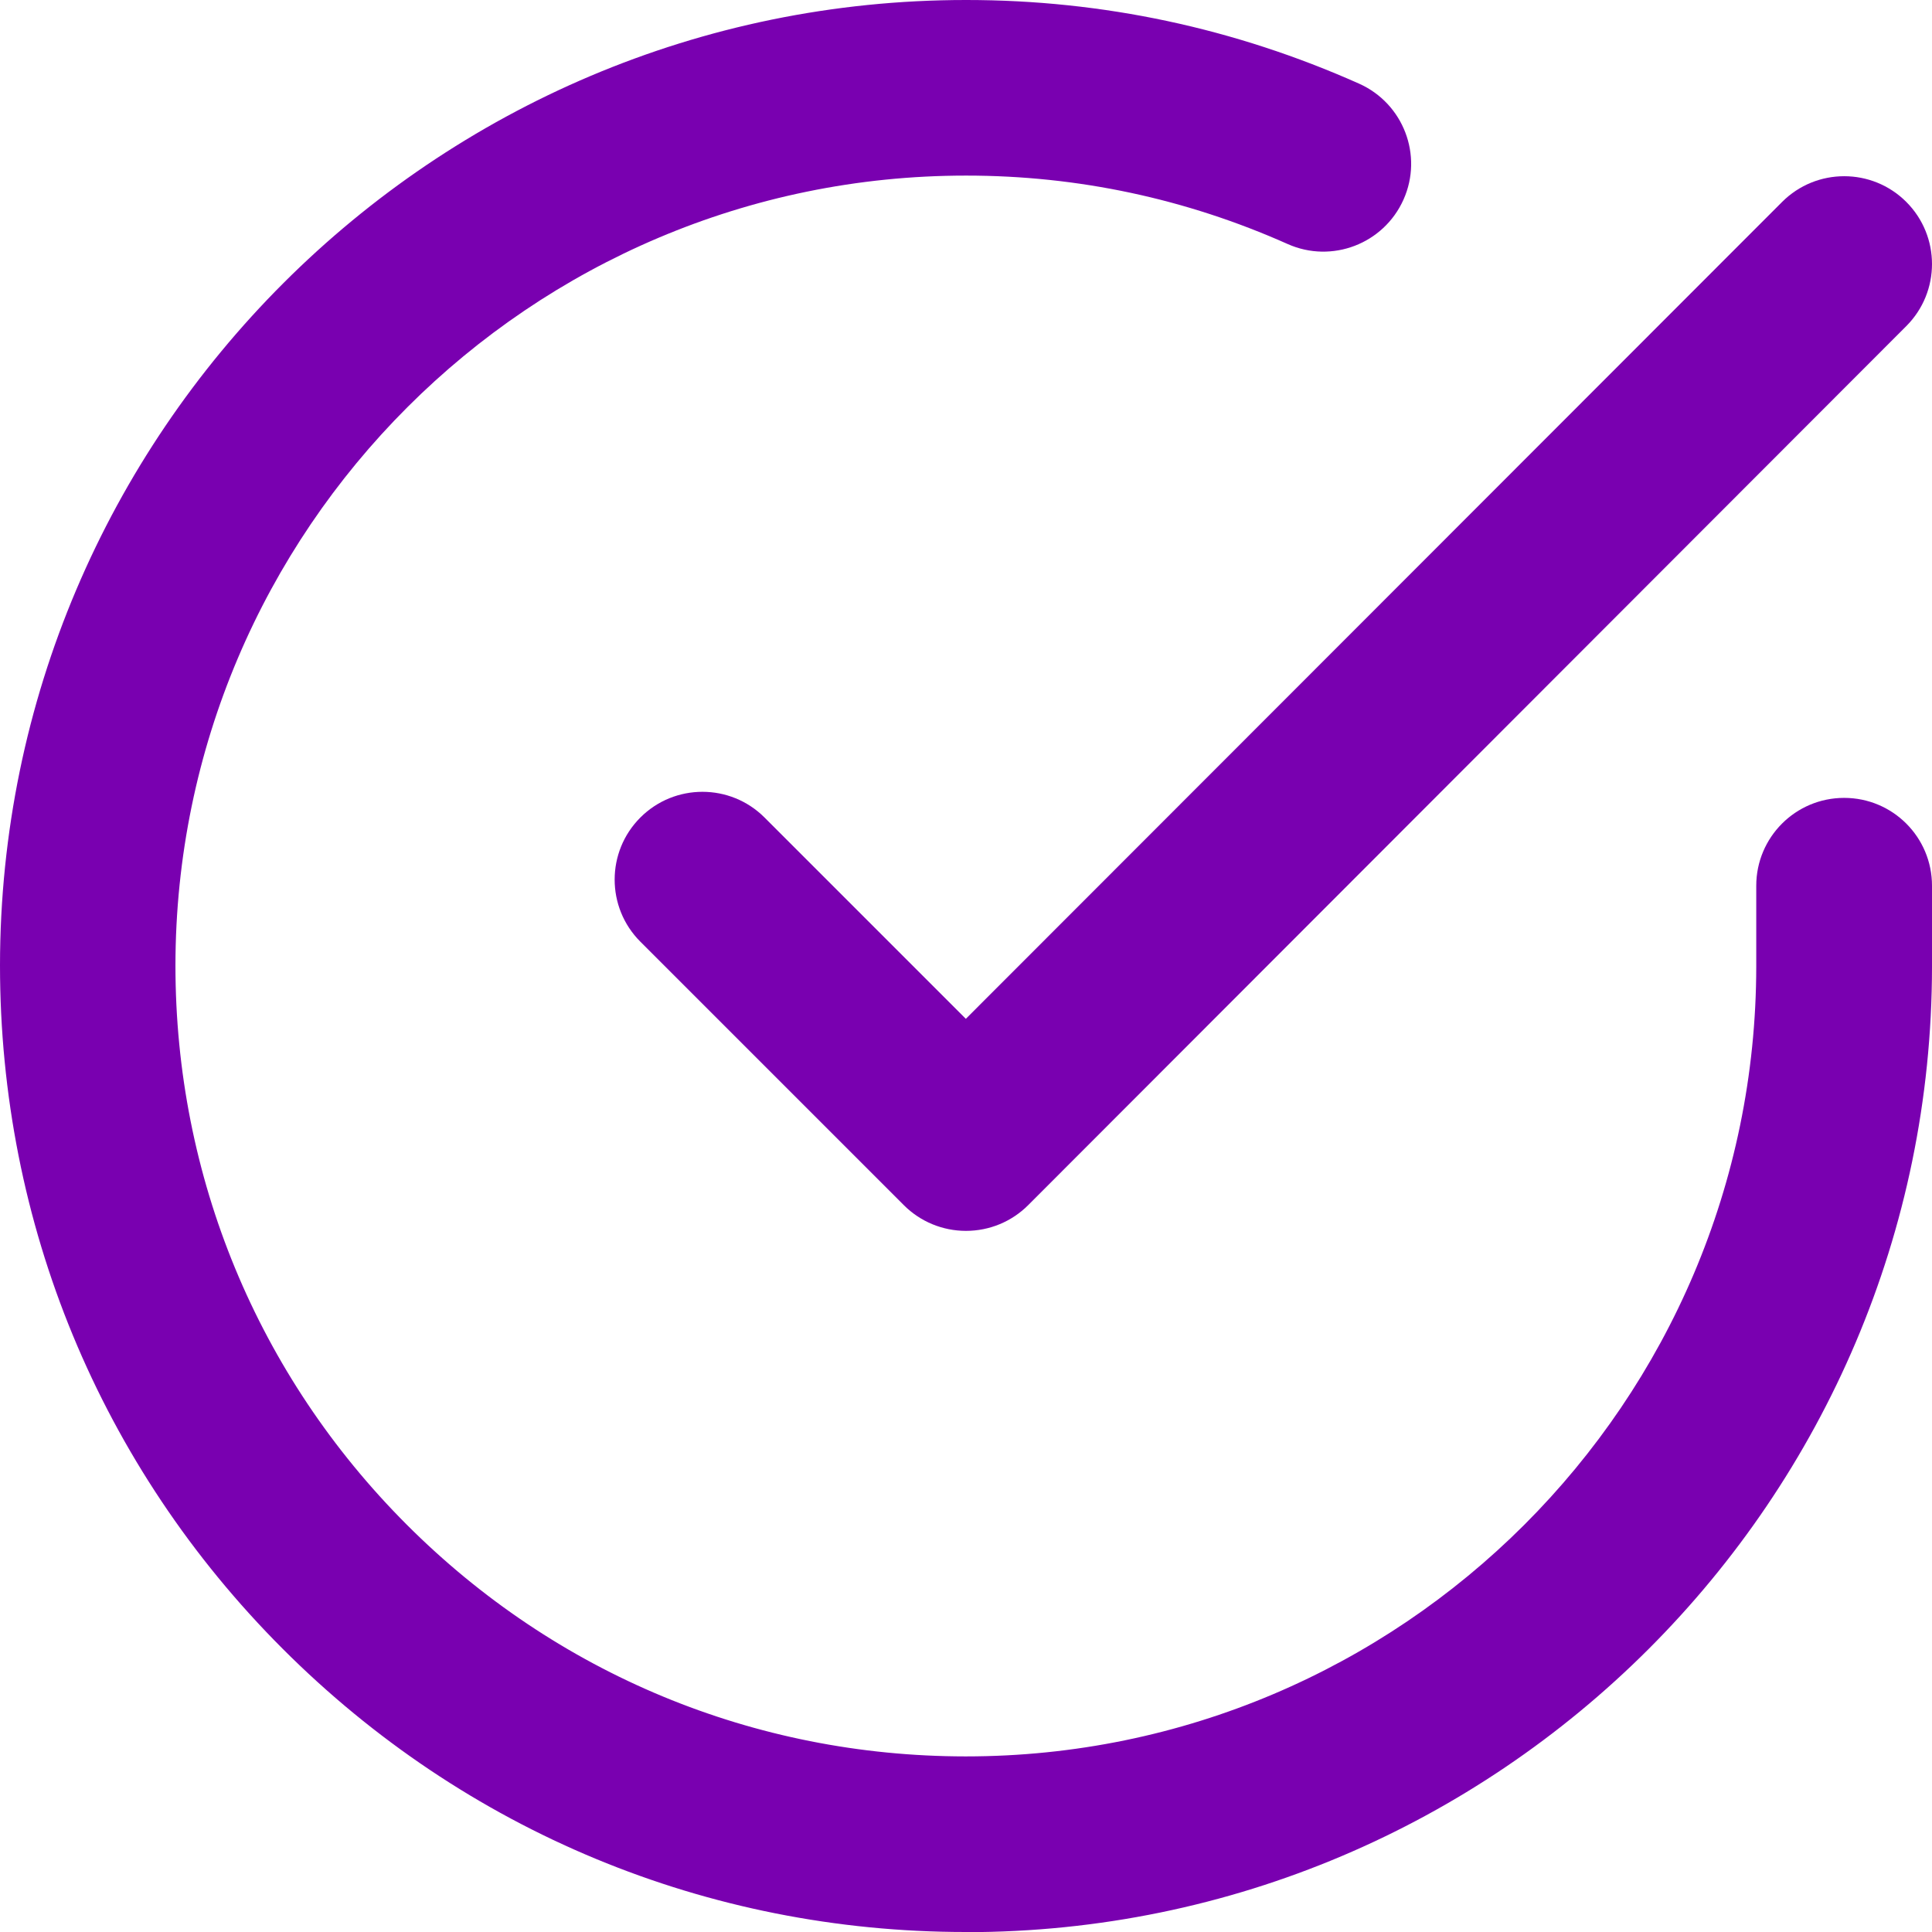 <?xml version="1.0" encoding="UTF-8"?>
<svg id="Capa_1" data-name="Capa 1" xmlns="http://www.w3.org/2000/svg" viewBox="0 0 124 124">
  <defs>
    <style>
      .cls-1 {
        fill: #7900b0;
      }
    </style>
  </defs>
  <g id="Icon_feather-check-circle" data-name="Icon feather-check-circle">
    <g id="Trazado_107" data-name="Trazado 107">
      <path class="cls-1" d="M62,124h-.03c-16.56,0-32.13-6.47-43.83-18.18C6.43,94.1,0,78.53,0,61.96.02,27.79,27.83,0,62,0h.03c8.74,0,17.22,1.81,25.2,5.37,2.84,1.27,4.12,4.6,2.85,7.44-1.27,2.84-4.6,4.12-7.44,2.85-6.53-2.91-13.47-4.39-20.62-4.39h-.03c-27.96,0-50.71,22.74-50.73,50.7,0,13.55,5.26,26.29,14.84,35.88,9.58,9.59,22.31,14.87,35.86,14.88h.03c27.96,0,50.71-22.74,50.73-50.7v-5.18c0-3.11,2.52-5.64,5.64-5.64s5.64,2.52,5.64,5.64v5.19c-.02,34.18-27.83,61.97-62,61.97Z"/>
    </g>
    <g id="Trazado_108" data-name="Trazado 108">
      <path class="cls-1" d="M62,79c-1.5,0-2.93-.59-3.99-1.65l-16.91-16.91c-2.2-2.2-2.2-5.77,0-7.97,2.2-2.2,5.77-2.2,7.97,0l12.92,12.92L114.38,12.96c2.2-2.2,5.77-2.2,7.97,0,2.2,2.2,2.2,5.77,0,7.97l-56.36,56.42c-1.06,1.06-2.49,1.65-3.99,1.65h0Z"/>
    </g>
  </g>
</svg>
